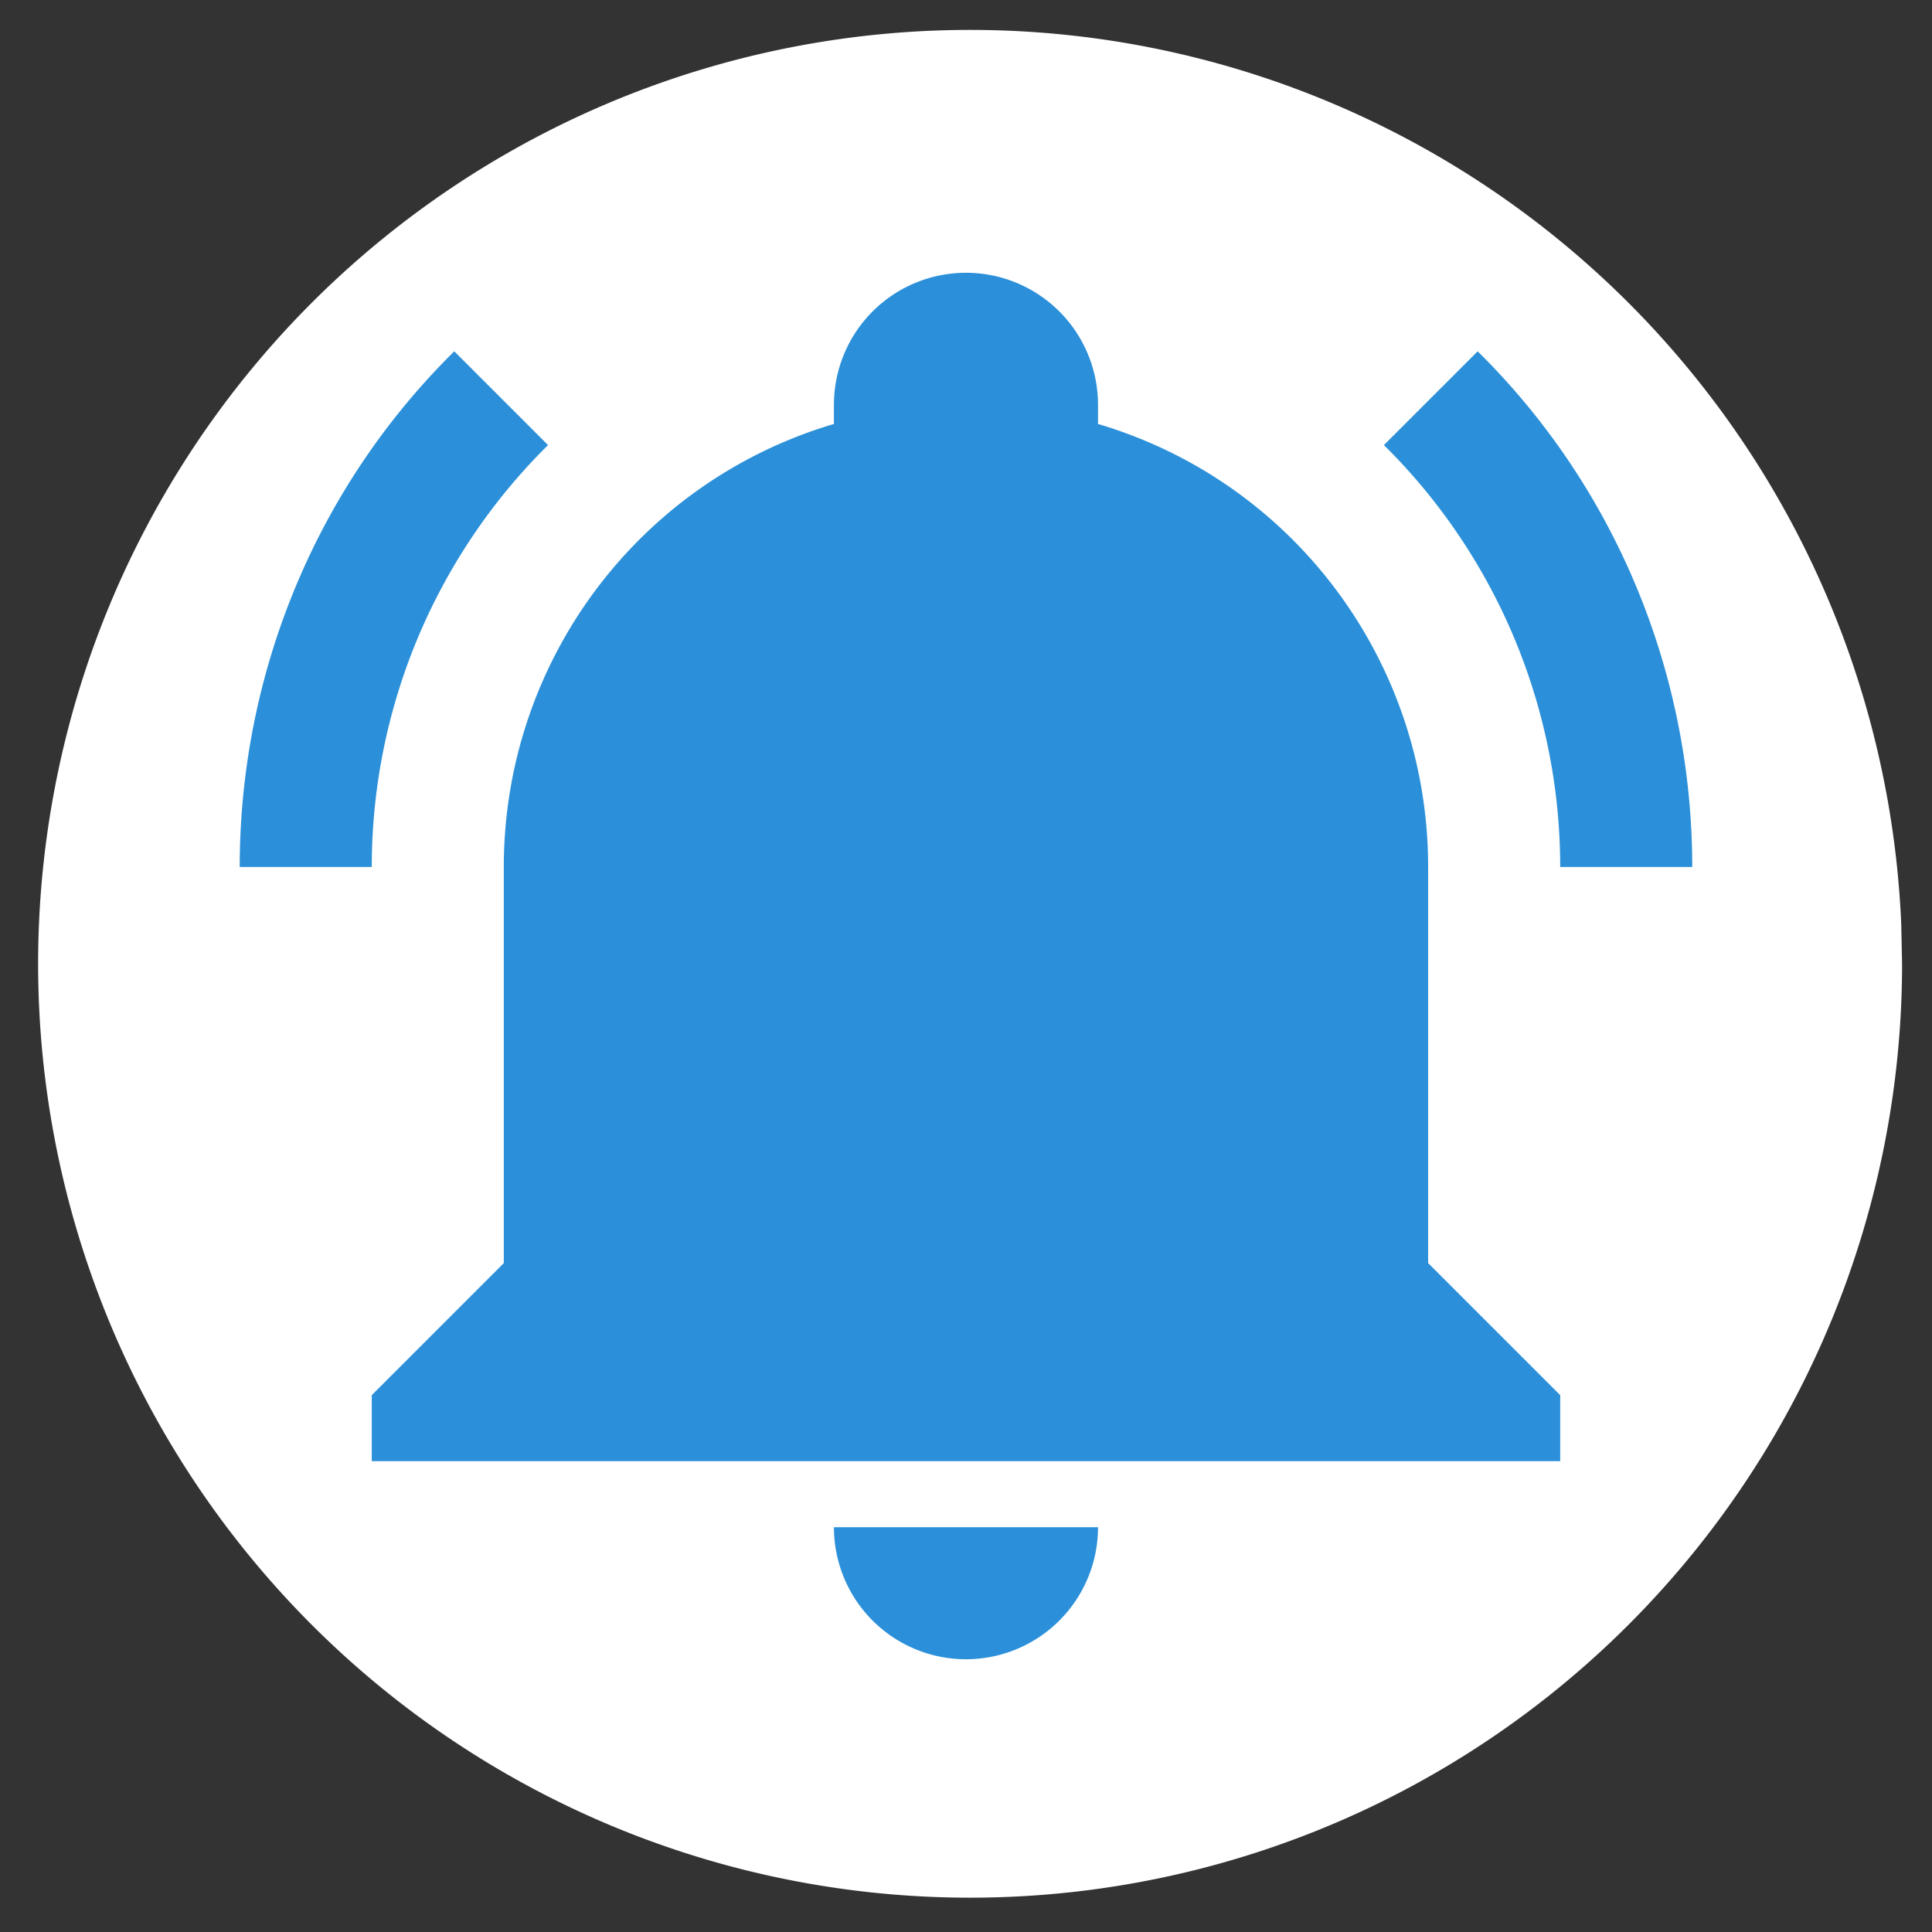 <svg width="512" height="512" version="1.1" xmlns="http://www.w3.org/2000/svg"><rect width="100%" height="100%" fill="#333333" stroke="none"/><g transform="translate(0 -540.36)"><path d="m504.07 795.78a246.98 247.49 0 0 1-244.38 247.47 246.98 247.49 0 0 1-249.53-242.26 246.98 247.49 0 0 1 239.12-252.58 246.98 247.49 0 0 1 254.57 236.94" fill="#fff" stroke-opacity="0" style="paint-order:stroke fill markers"/><title>bell-ring</title><path d="m413.47 910.09v17.497h-314.95v-17.497l34.994-34.994v-104.98c0-54.241 35.519-102.01 87.485-117.4v-5.074a34.994 34.994 0 0 1 34.994-34.994 34.994 34.994 0 0 1 34.994 34.994v5.074c51.966 15.397 87.485 63.164 87.485 117.4v104.98l34.994 34.994m-122.48 34.994a34.994 34.994 0 0 1-34.994 34.994 34.994 34.994 0 0 1-34.994-34.994m170.6-311.62-24.846 24.846c29.92 29.57 46.717 69.813 46.717 111.81h34.994c0-51.266-20.296-100.61-56.865-136.65m-328.07 136.65h34.994c0-41.993 16.797-82.236 46.717-111.81l-24.846-24.846c-36.569 36.044-56.865 85.385-56.865 136.65z" fill="#2b90d9" stroke-width="17.497"/><title>bell</title></g></svg>
